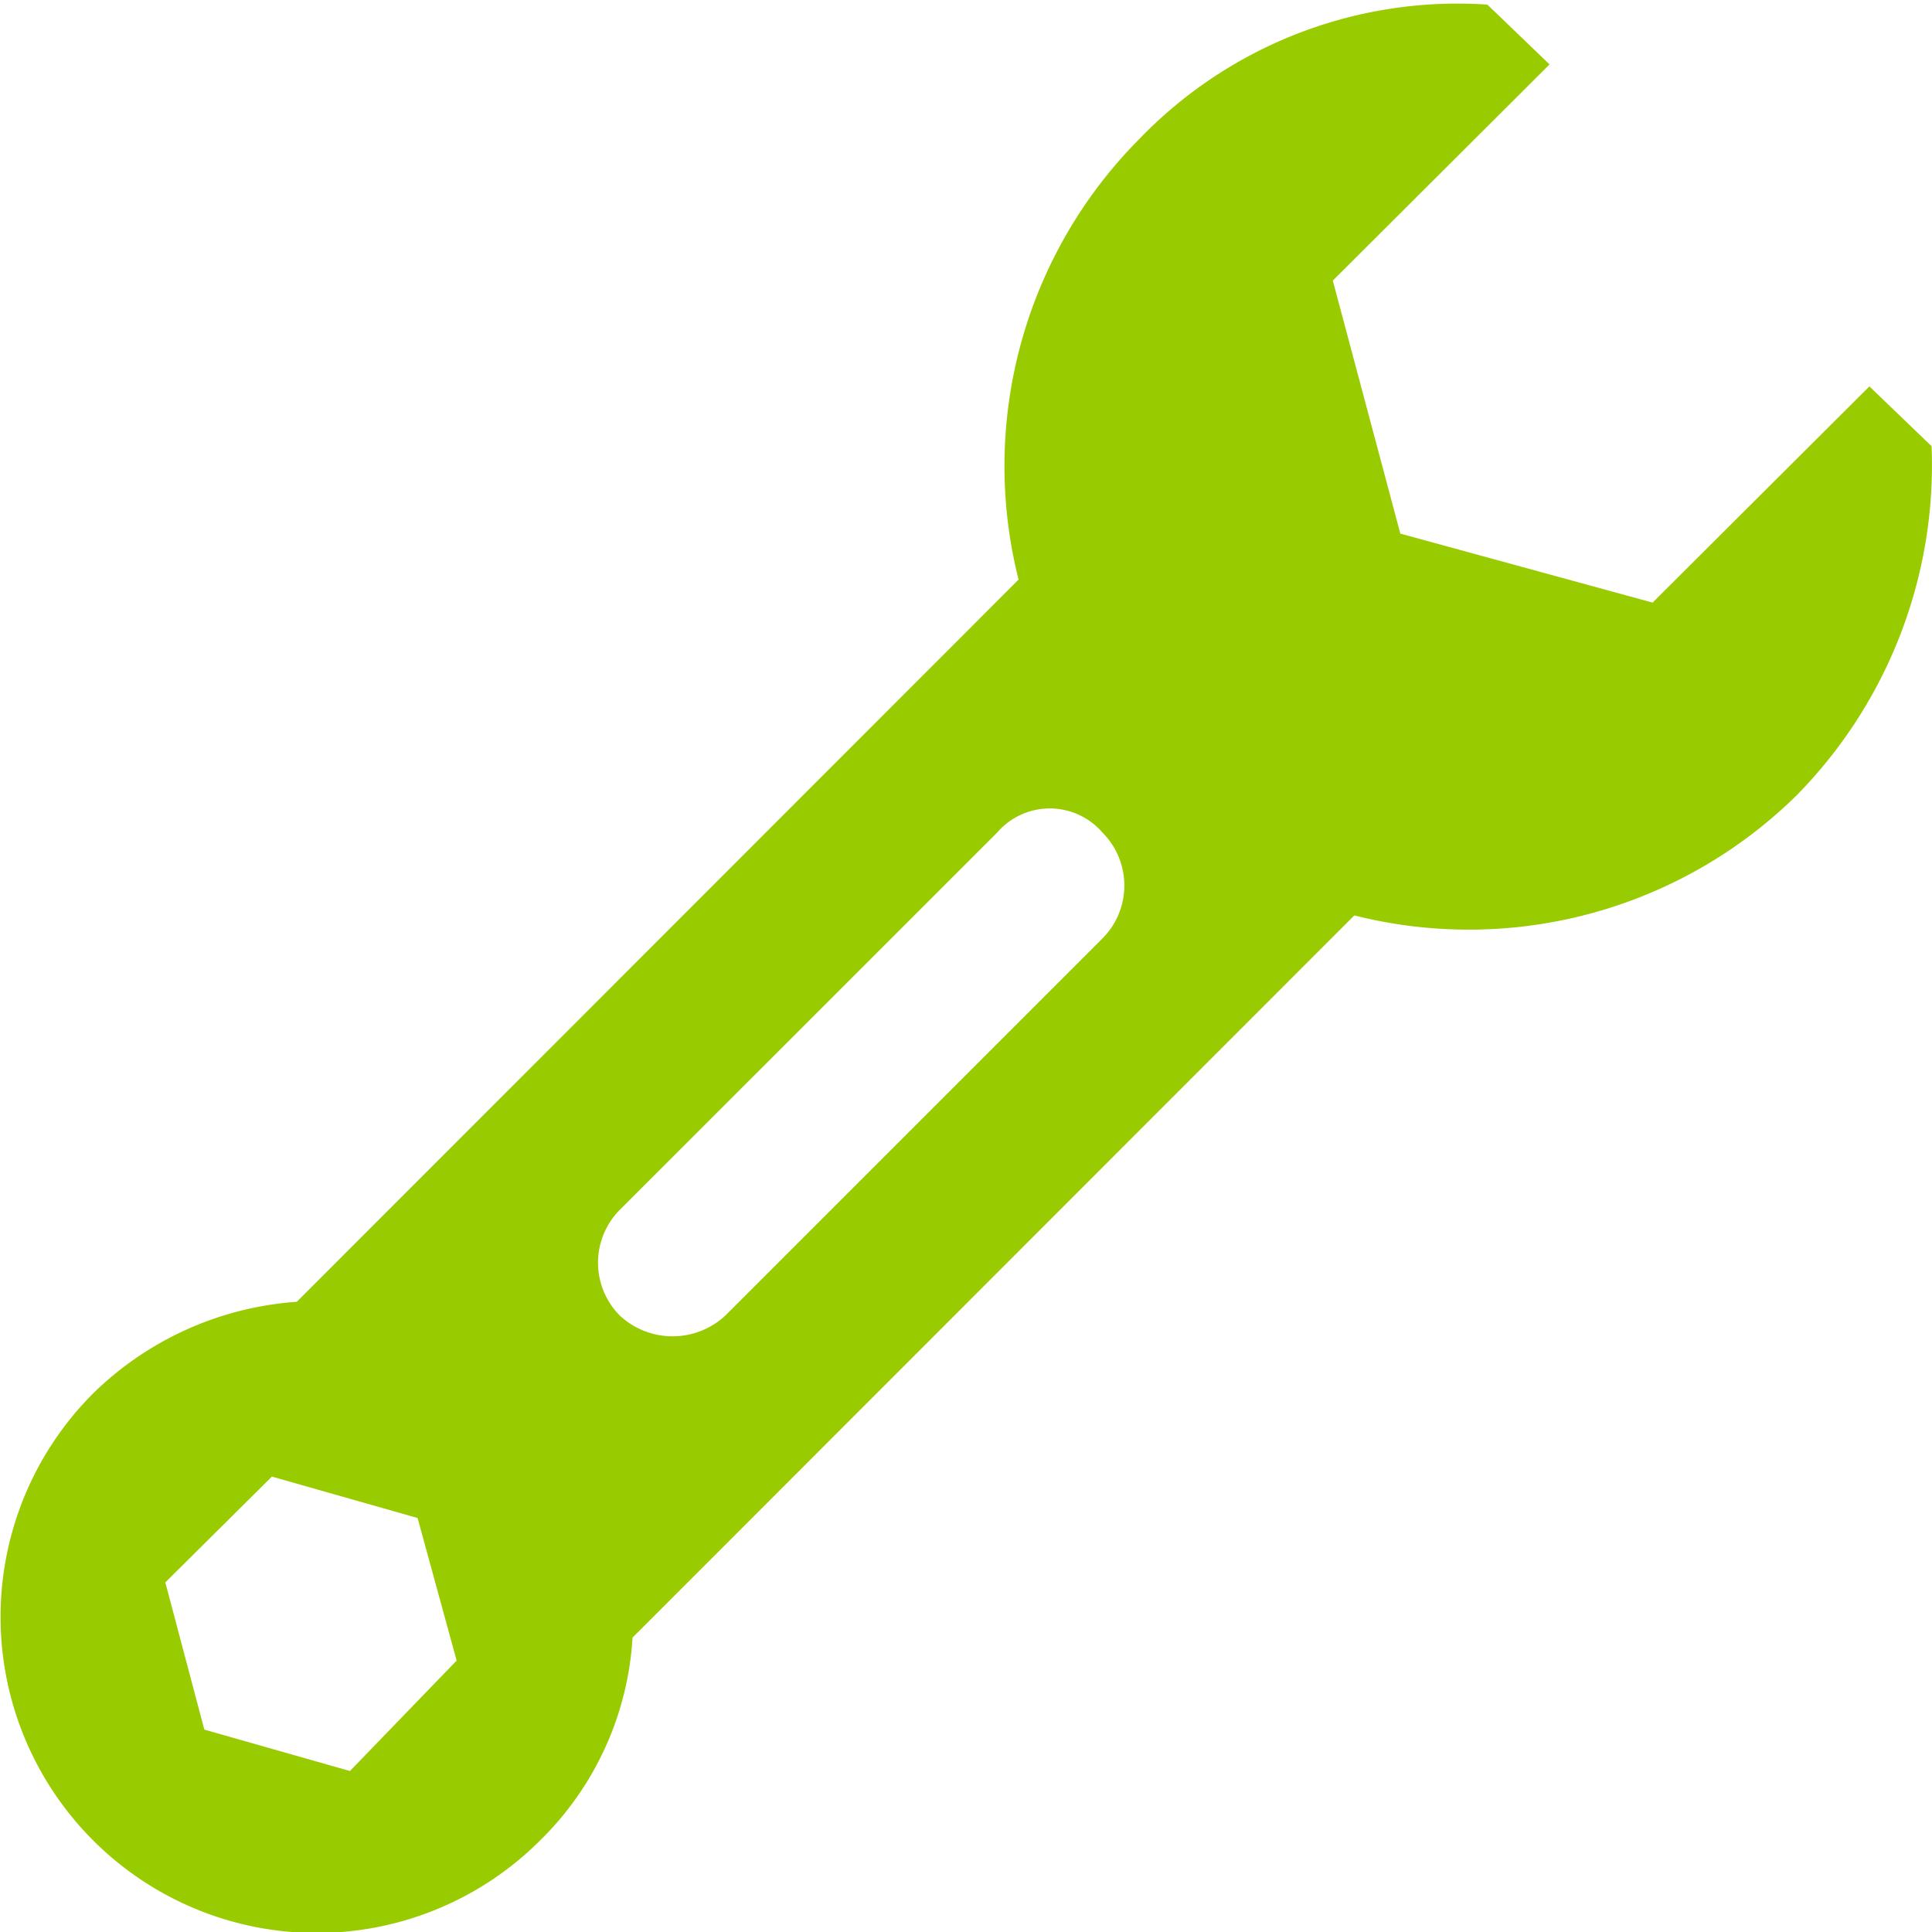 <svg xmlns="http://www.w3.org/2000/svg" width="42" height="42" viewBox="0 0 42 42">
  <defs>
    <style>
      .cls-1 {
        fill: #9c0;
        fill-rule: evenodd;
      }
    </style>
  </defs>
  <path id="d5_diy.svg" class="cls-1" d="M535.235,15419.5a10.237,10.237,0,0,0,2.944-7.6l-1.352-1.3-4.713,4.7-5.484-1.5-1.468-5.5,4.712-4.7-1.352-1.3a9.6,9.6,0,0,0-7.545,2.9,10.087,10.087,0,0,0-2.646,9.6l-15.691,15.7a7.023,7.023,0,0,0-4.436,2,6.871,6.871,0,0,0,9.735,9.7,6.731,6.731,0,0,0,2-4.4l15.691-15.7A10.155,10.155,0,0,0,535.235,15419.5Zm-17.37.8a1.511,1.511,0,0,1,2.29,0,1.629,1.629,0,0,1,0,2.3l-8.2,8.2a1.684,1.684,0,0,1-2.292,0,1.631,1.631,0,0,1,0-2.3Zm-14.069,20.4-3.166-.9-0.848-3.2,2.317-2.3,3.167,0.9,0.849,3.1Z" transform="translate(-496.188 -15402.2)"/>
</svg>
